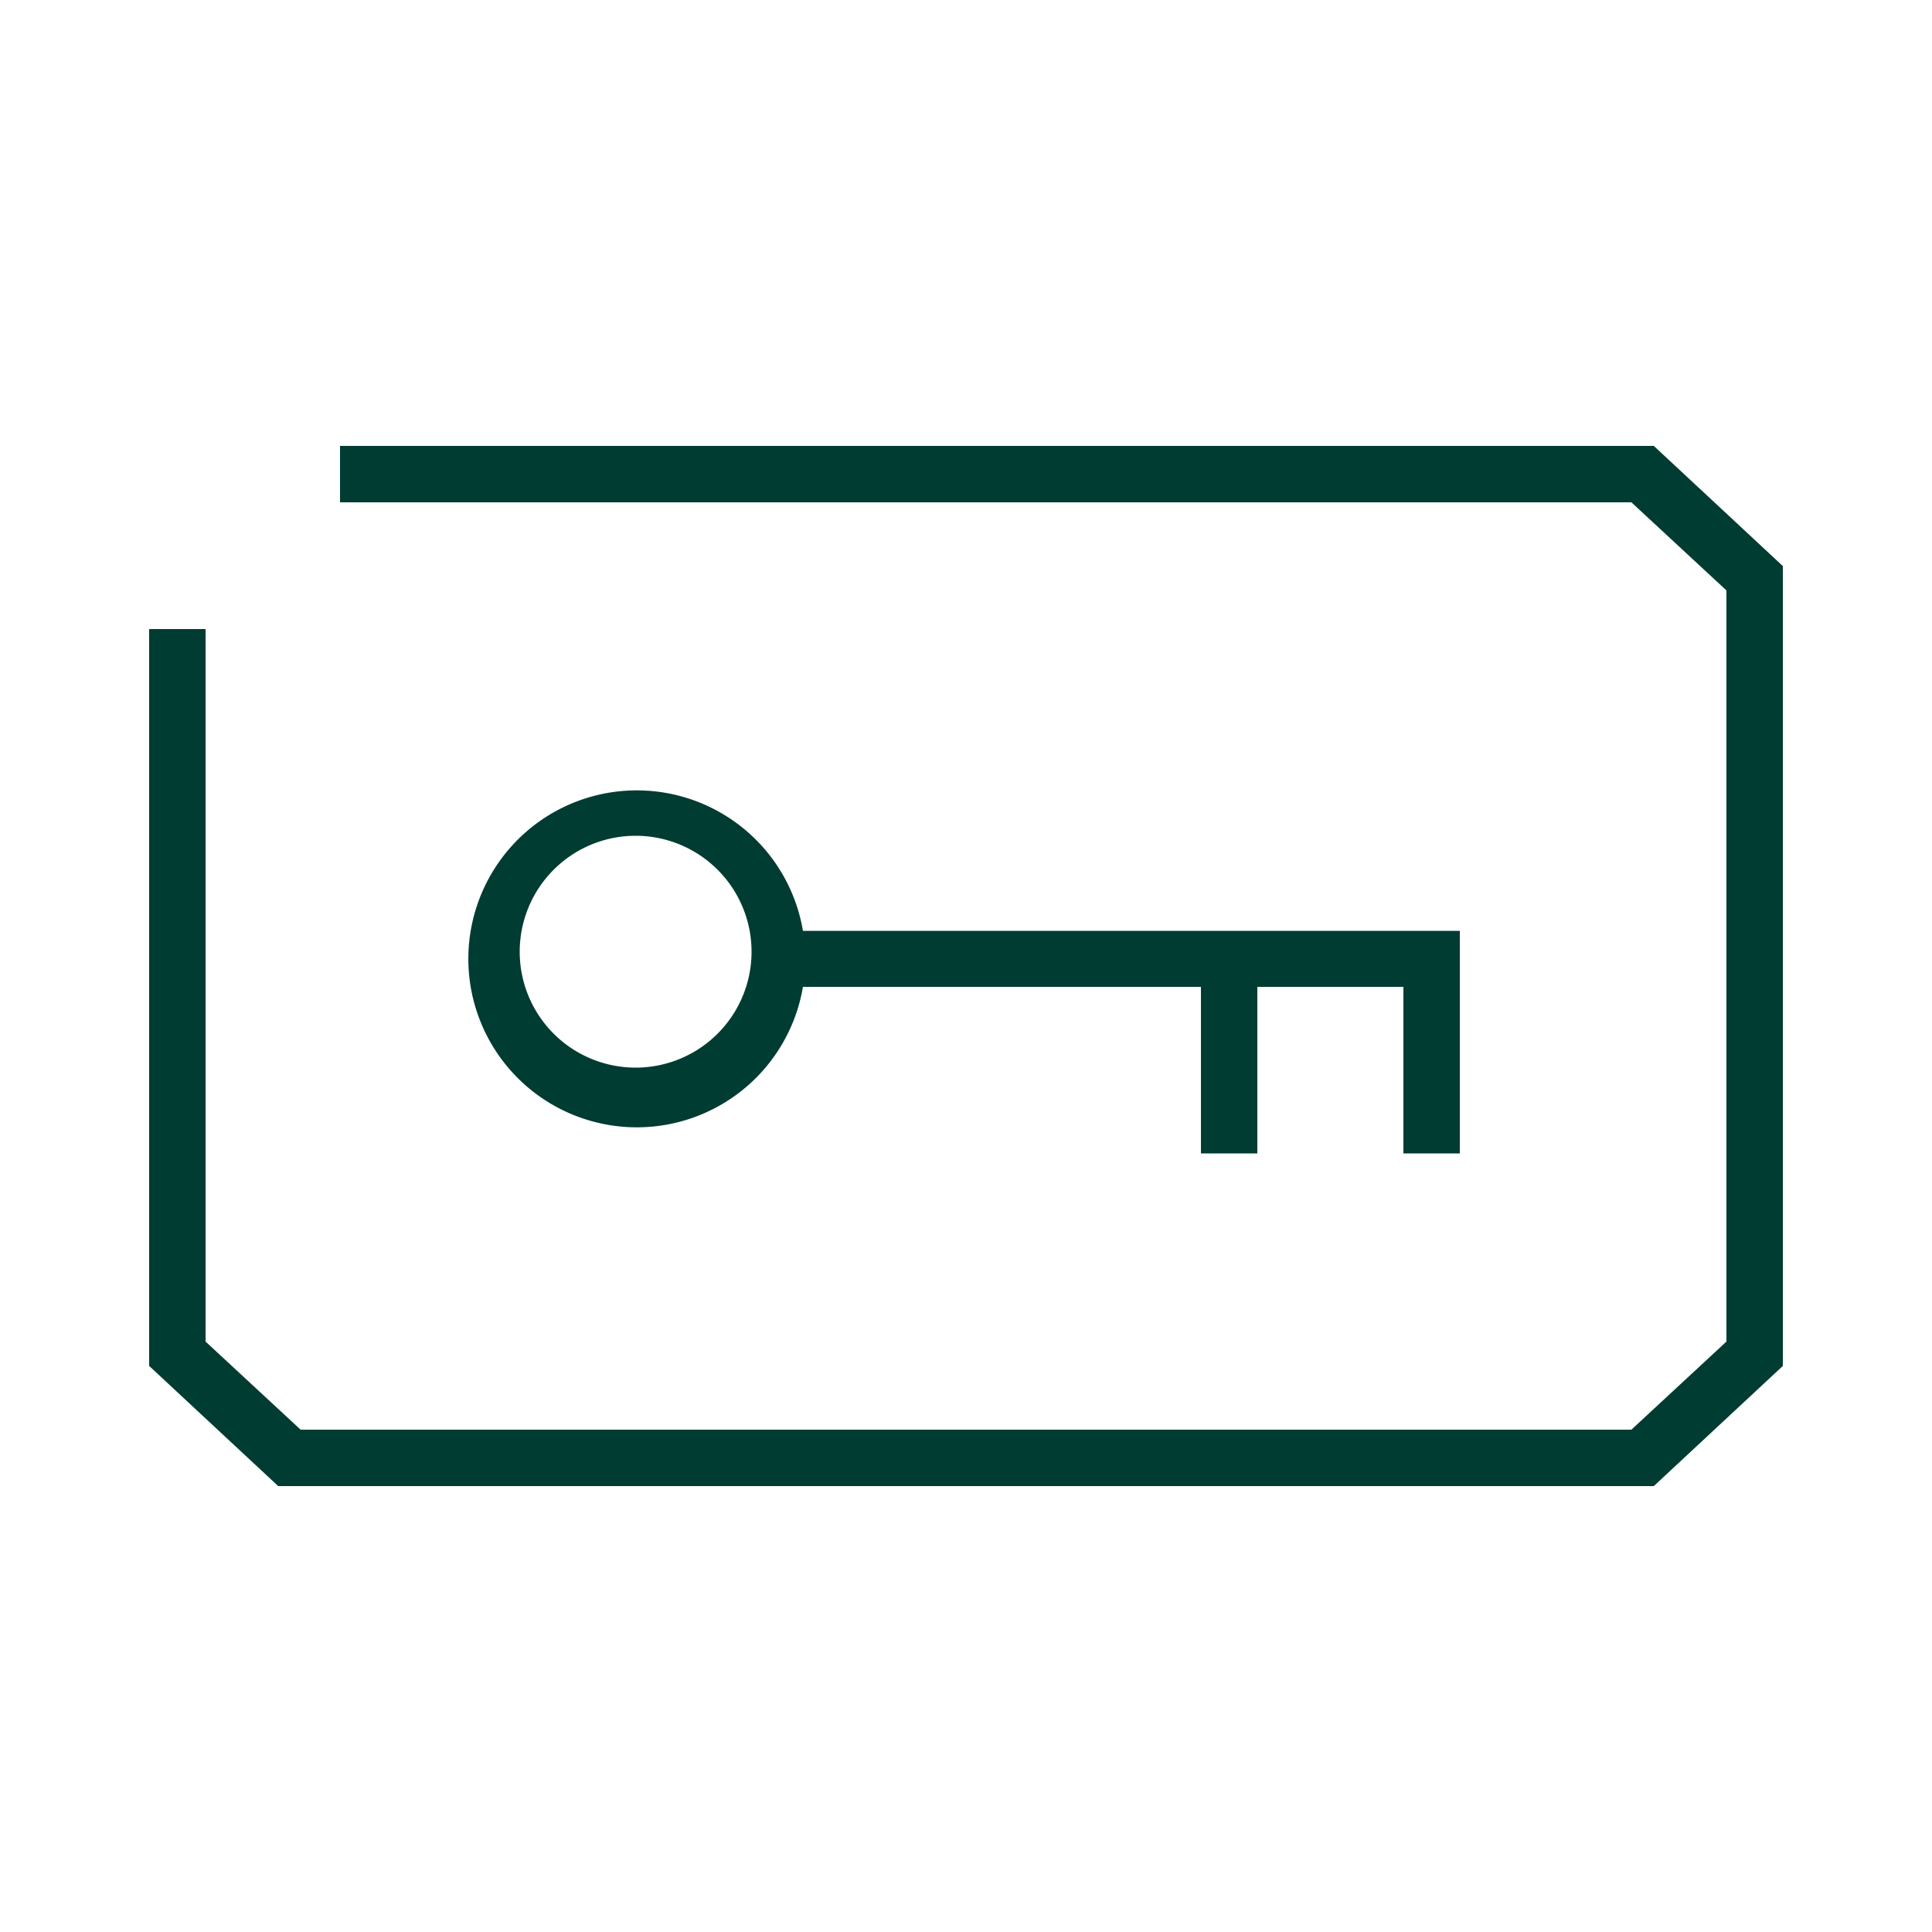 <svg viewBox="0 0 50 50" xmlns="http://www.w3.org/2000/svg"><g fill="#003c32"><path d="m37.78 29.85v-5.76h-17a4.36 4.36 0 1 0 0 1.45h10.3v4.31h1.46v-4.31h3.78v4.31zm-21.33-2.22a3 3 0 1 1 3-3 3 3 0 0 1 -3 3z"/><path d="m42.8 11.54h-34v1.46h33.42l2.46 2.28v19.44l-2.46 2.28h-34.44l-2.46-2.28v-18.44h-1.46v19.07l3.34 3.11h35.6l3.34-3.11v-20.7z"/></g></svg>